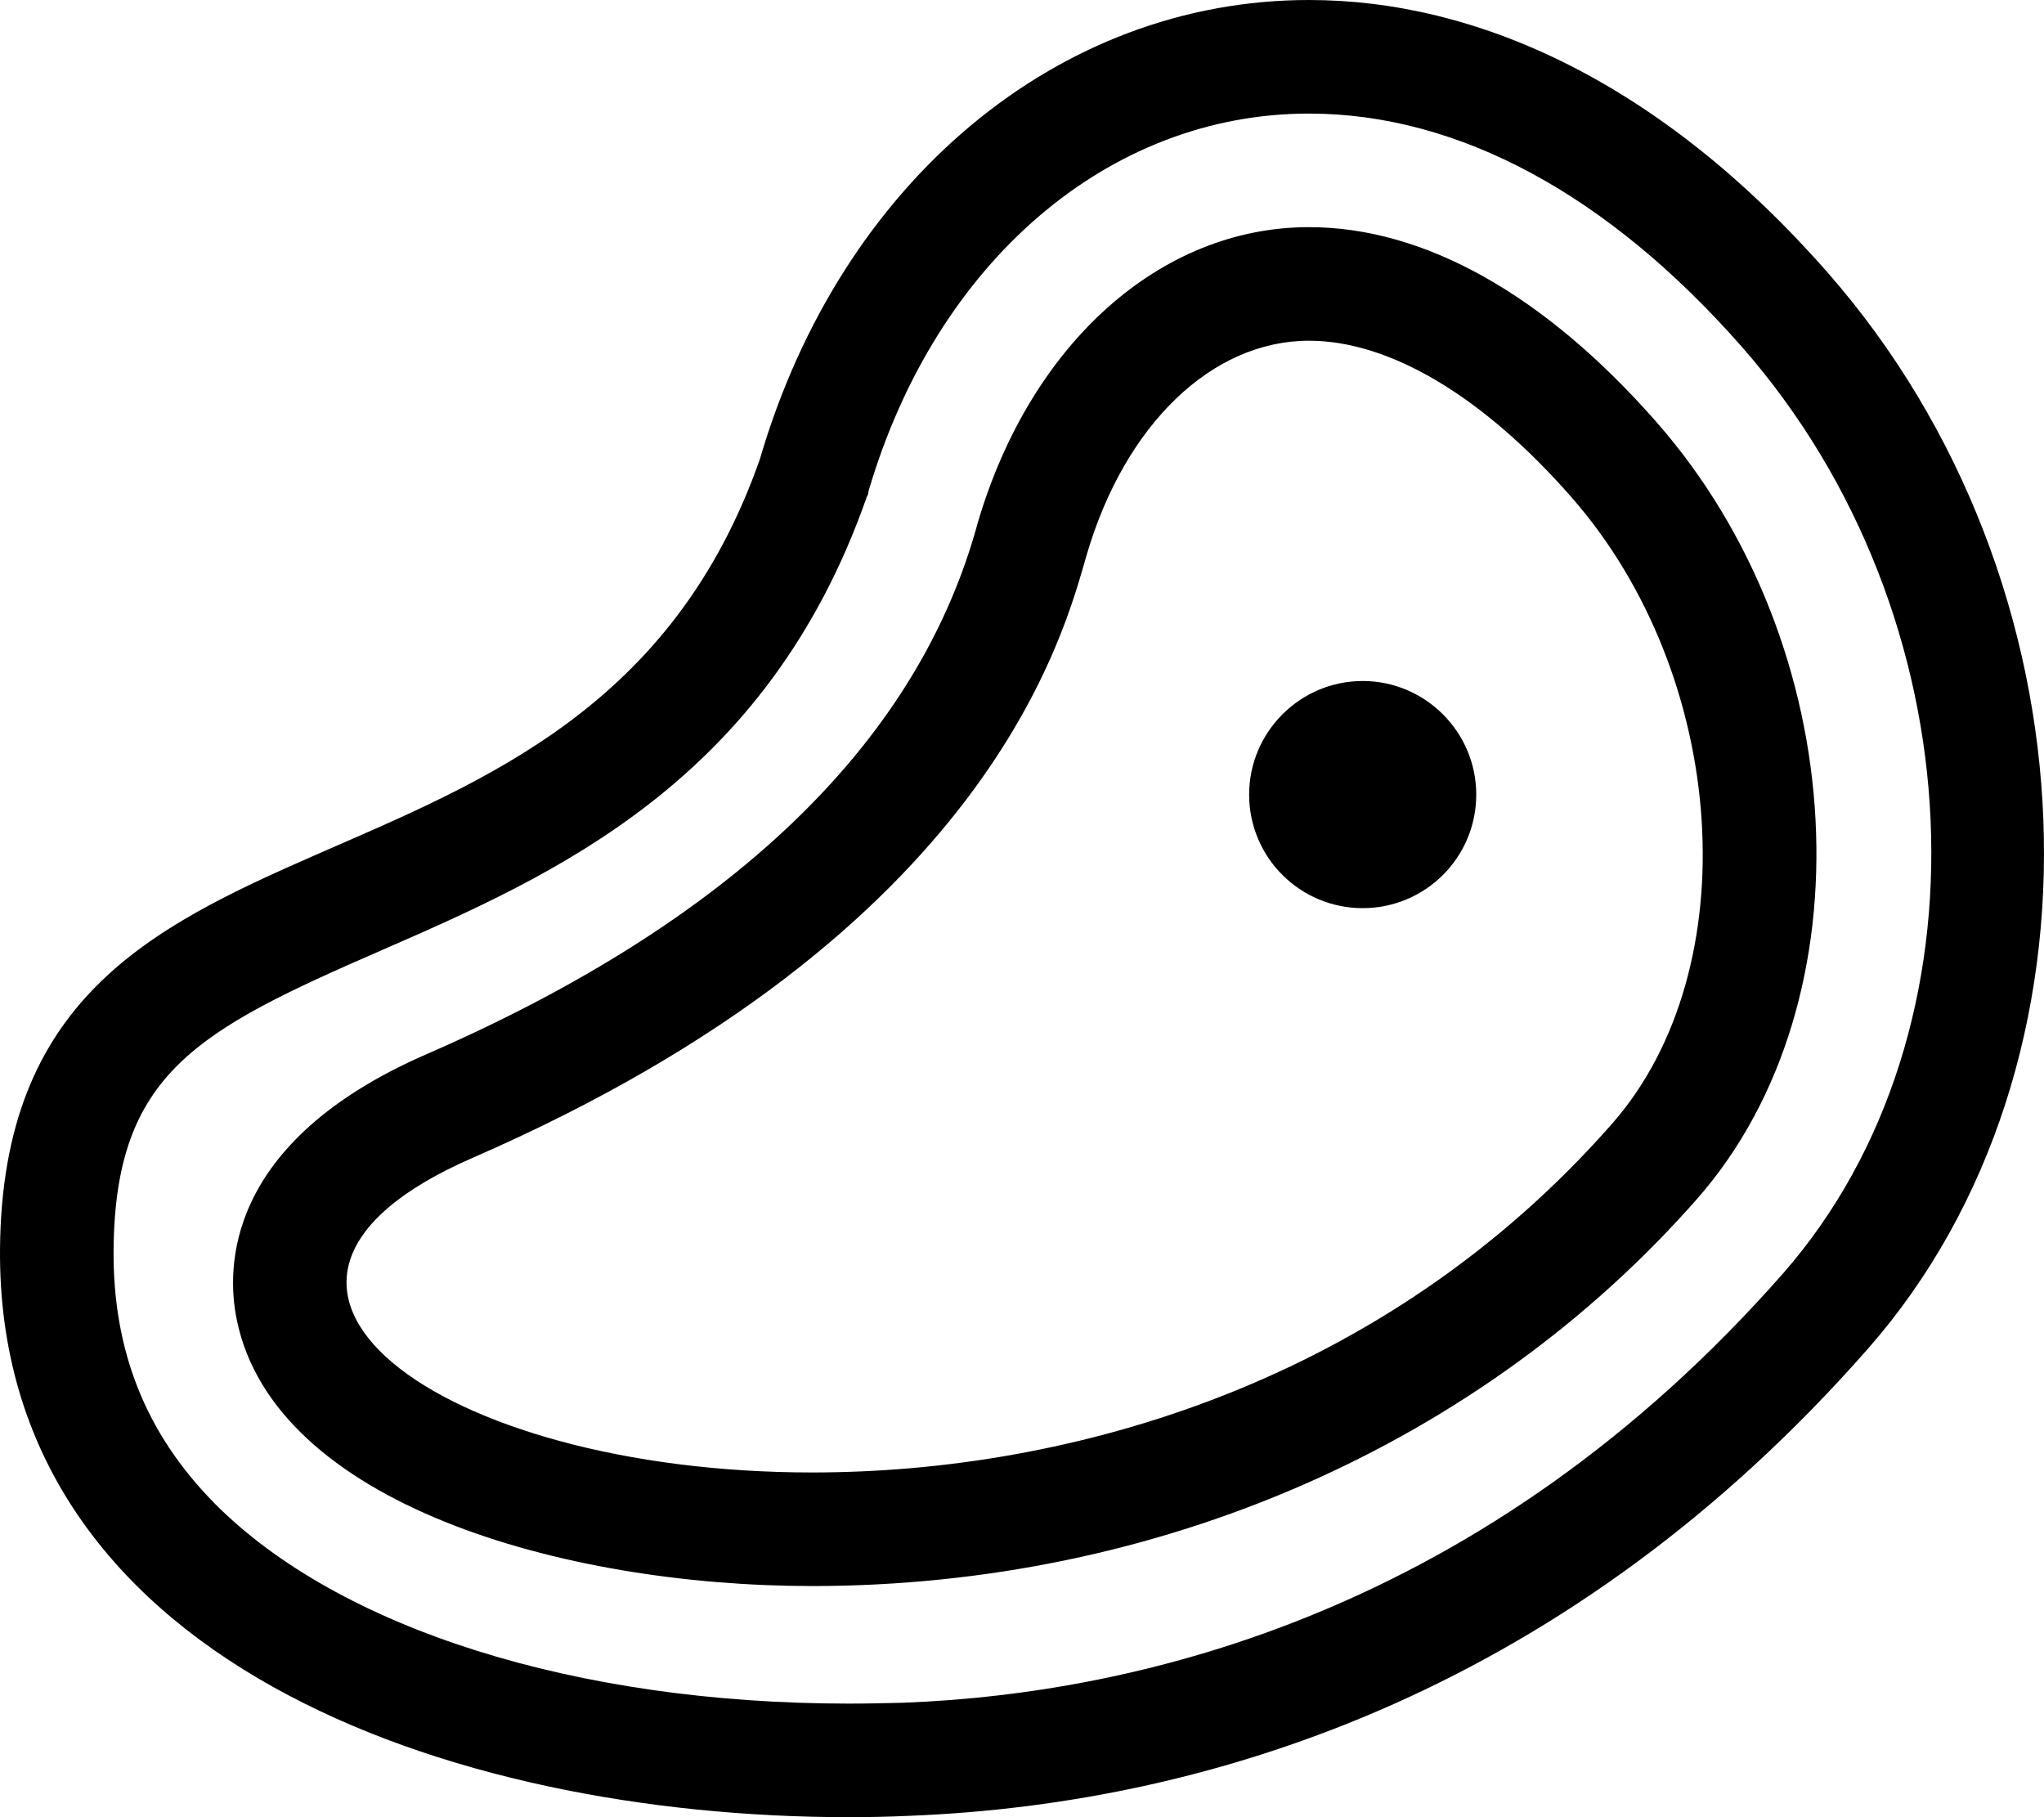 <svg xmlns="http://www.w3.org/2000/svg" viewBox="0 0 576 512"><!-- Font Awesome Pro 6.0.0-alpha2 by @fontawesome - https://fontawesome.com License - https://fontawesome.com/license (Commercial License) --><path d="M466.757 118.875C435.257 83 401.382 64 368.882 64C327.007 64 290.382 96.75 275.507 147.375L274.882 149.625C257.507 210.25 205.507 259.875 120.257 297C63.007 321.875 63.757 357.75 66.757 372C77.382 423.5 158.257 446.875 228.882 446.875C326.507 446.875 417.507 407 478.382 337.625C527.257 281.875 522.007 181.75 466.757 118.875ZM454.382 316.5C390.132 389.75 301.632 414.875 228.882 414.875C123.382 414.875 51.007 362 133.132 326.25C279.507 262.5 300.007 177.625 306.257 156.25C317.007 119.625 341.507 96 368.882 96C391.632 96 417.882 111.625 442.757 140C487.132 190.5 492.507 273 454.382 316.5ZM384.007 191.875C366.382 191.875 352.007 206.25 352.007 223.875C352.007 241.625 366.382 255.875 384.007 255.875S416.007 241.625 416.007 223.875C416.007 206.25 401.632 191.875 384.007 191.875ZM514.882 76.625C467.882 23.125 416.257 0 368.882 0C298.257 0 237.007 51.125 214.132 129.375C165.007 269.375 1.382 212.375 0.007 351.625C-1.118 467.5 126.382 512 239.257 512C244.882 512 250.507 511.875 256.007 511.625C343.757 508.25 443.382 474.625 526.507 379.875C596.757 299.75 591.632 164 514.882 76.625ZM502.507 358.75C418.757 454 321.632 477.125 254.757 479.75C249.632 479.875 244.507 480 239.257 480C162.257 480 95.507 458.875 60.507 423.625C41.007 403.875 31.757 380.5 32.007 352C32.507 302.375 55.507 290.375 107.507 267.75C155.882 246.625 216.132 220.375 244.257 140L244.632 139.25L244.757 138.375C263.757 73.75 312.382 32 368.882 32C410.882 32 453.132 54.75 490.882 97.75C557.257 173.375 562.382 290.375 502.507 358.75Z"/></svg>